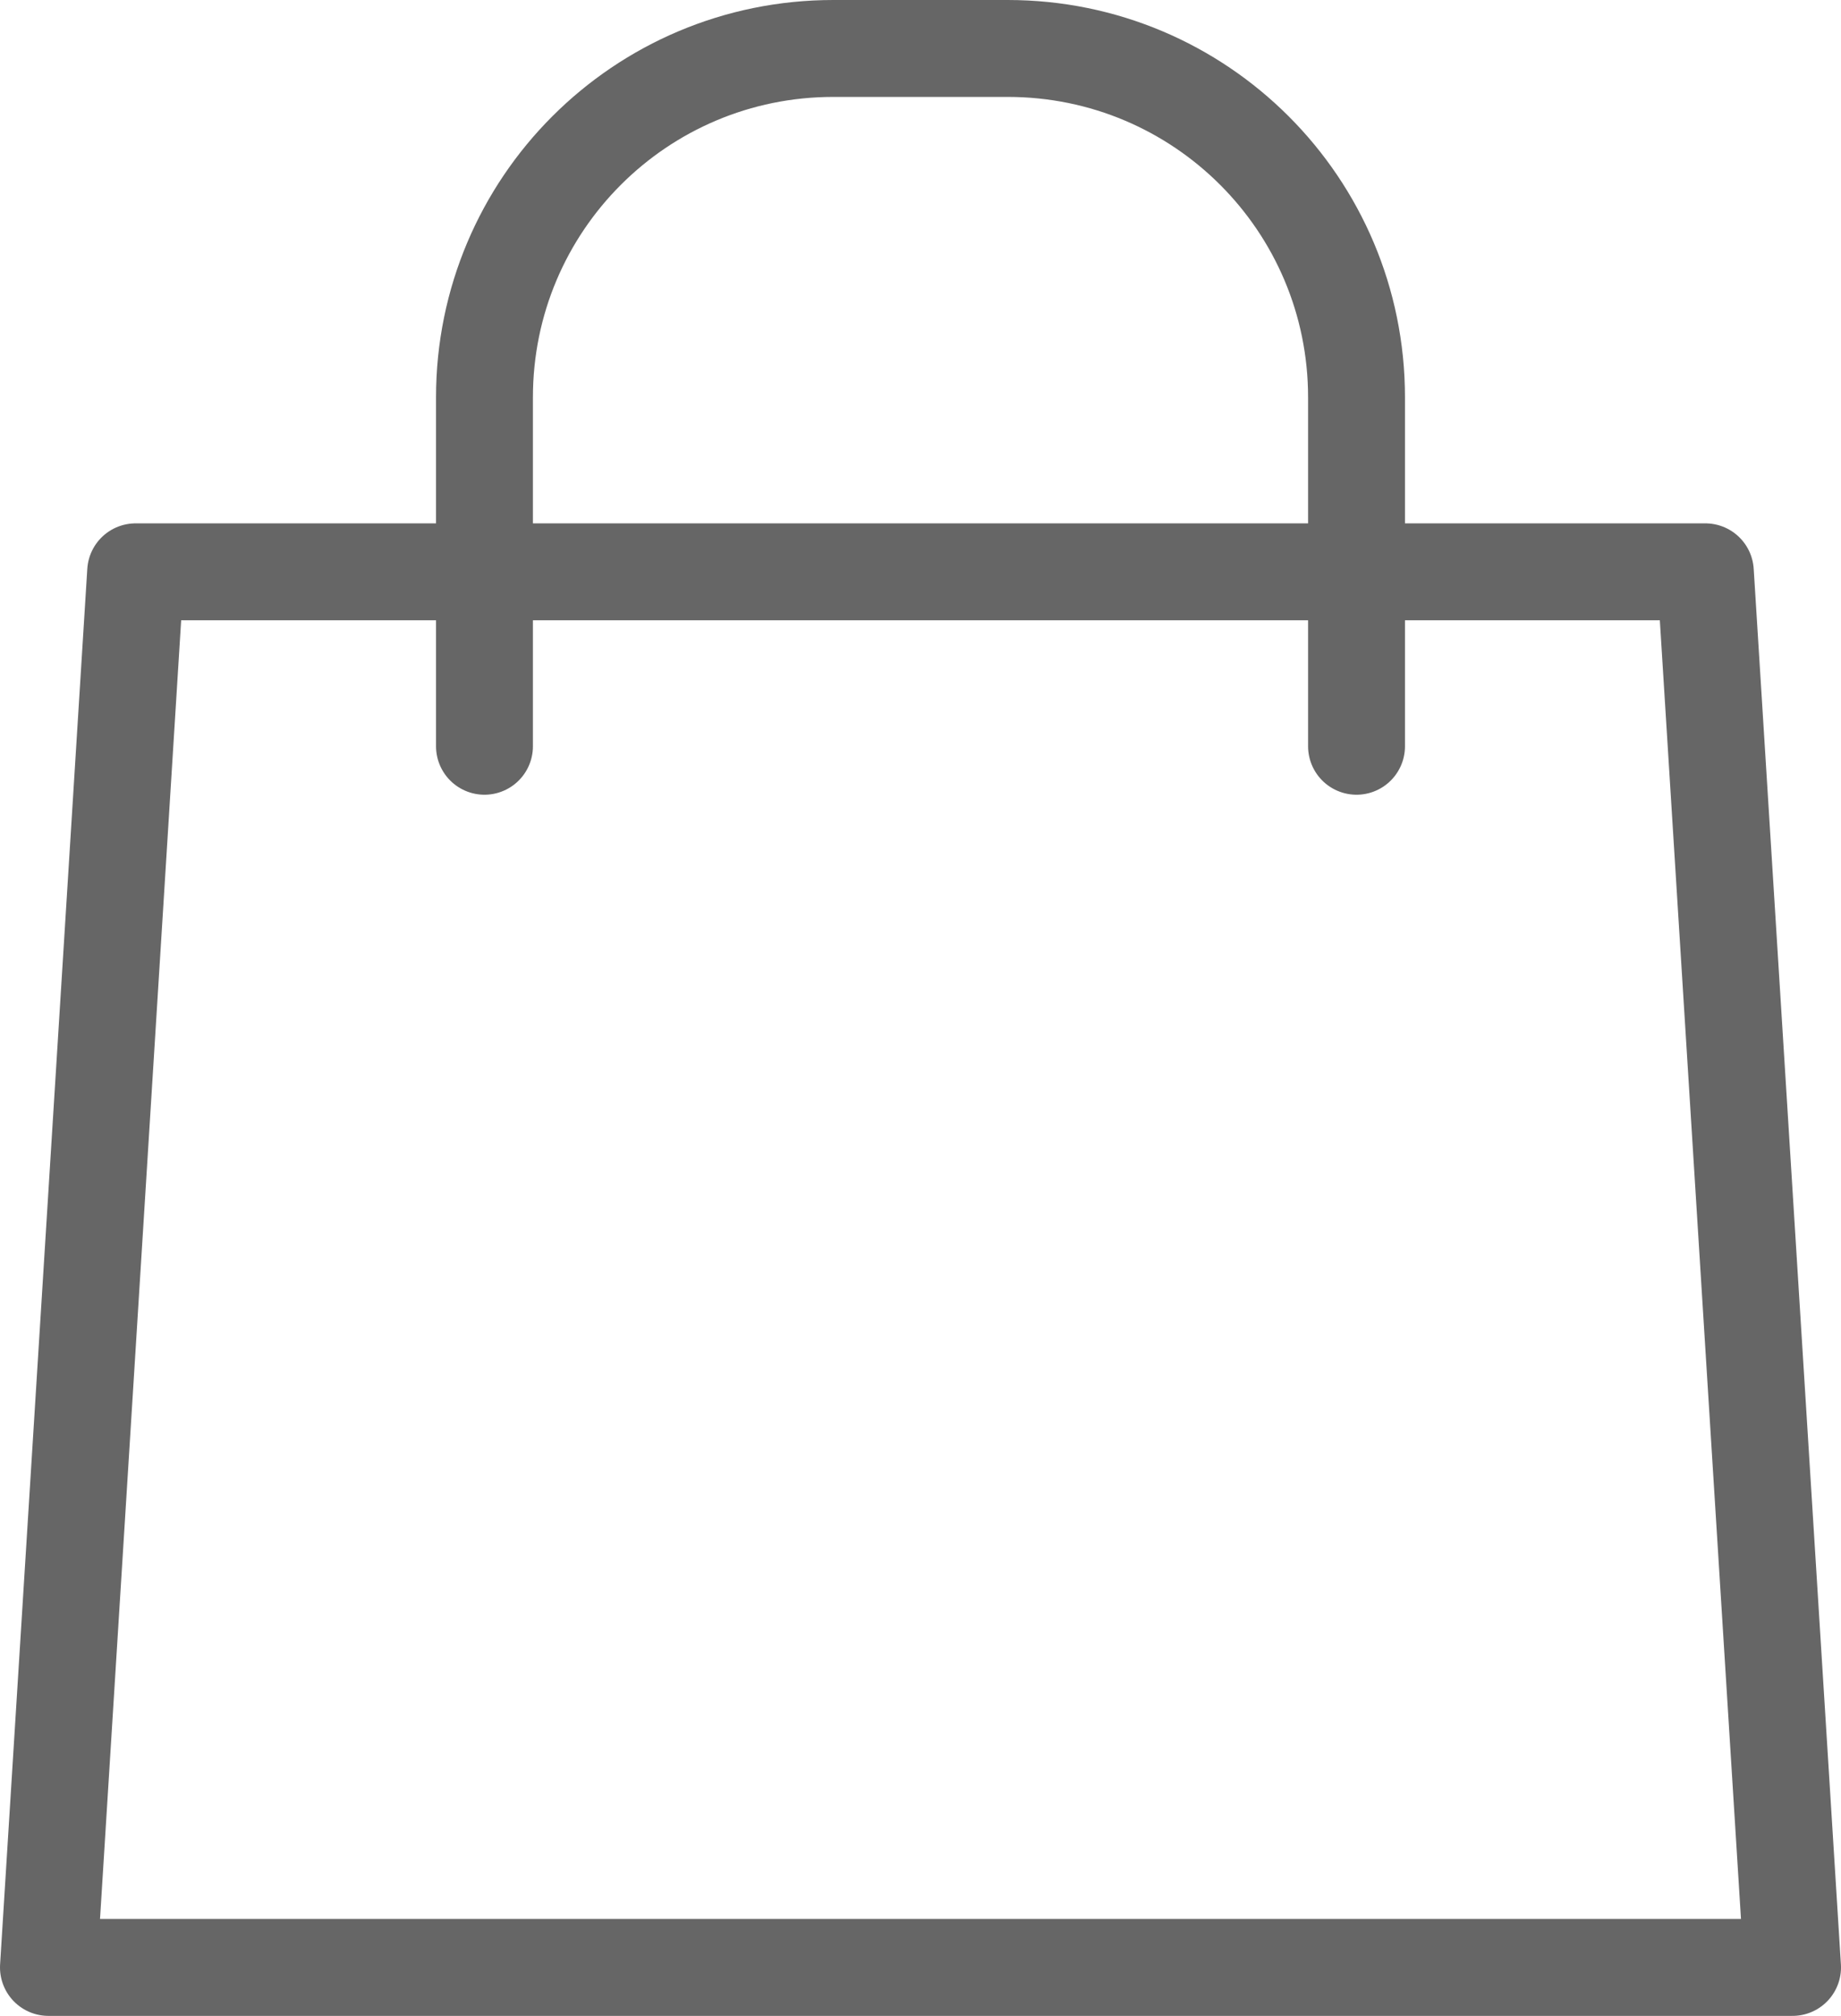 <?xml version="1.0" encoding="UTF-8"?><svg id="_レイヤー_2" xmlns="http://www.w3.org/2000/svg" viewBox="0 0 190 208"><defs><style>.cls-1{fill:none;stroke:#666;stroke-linecap:round;stroke-linejoin:round;stroke-width:10px;}</style></defs><g id="_饑1"><polygon class="cls-1" points="185 203 176 59 14 59 5 203 185 203"/><path class="cls-1" d="m50,77v-36c0-19.9,16.1-36,36-36h18c19.9,0,36,16.1,36,36v36"/></g></svg>